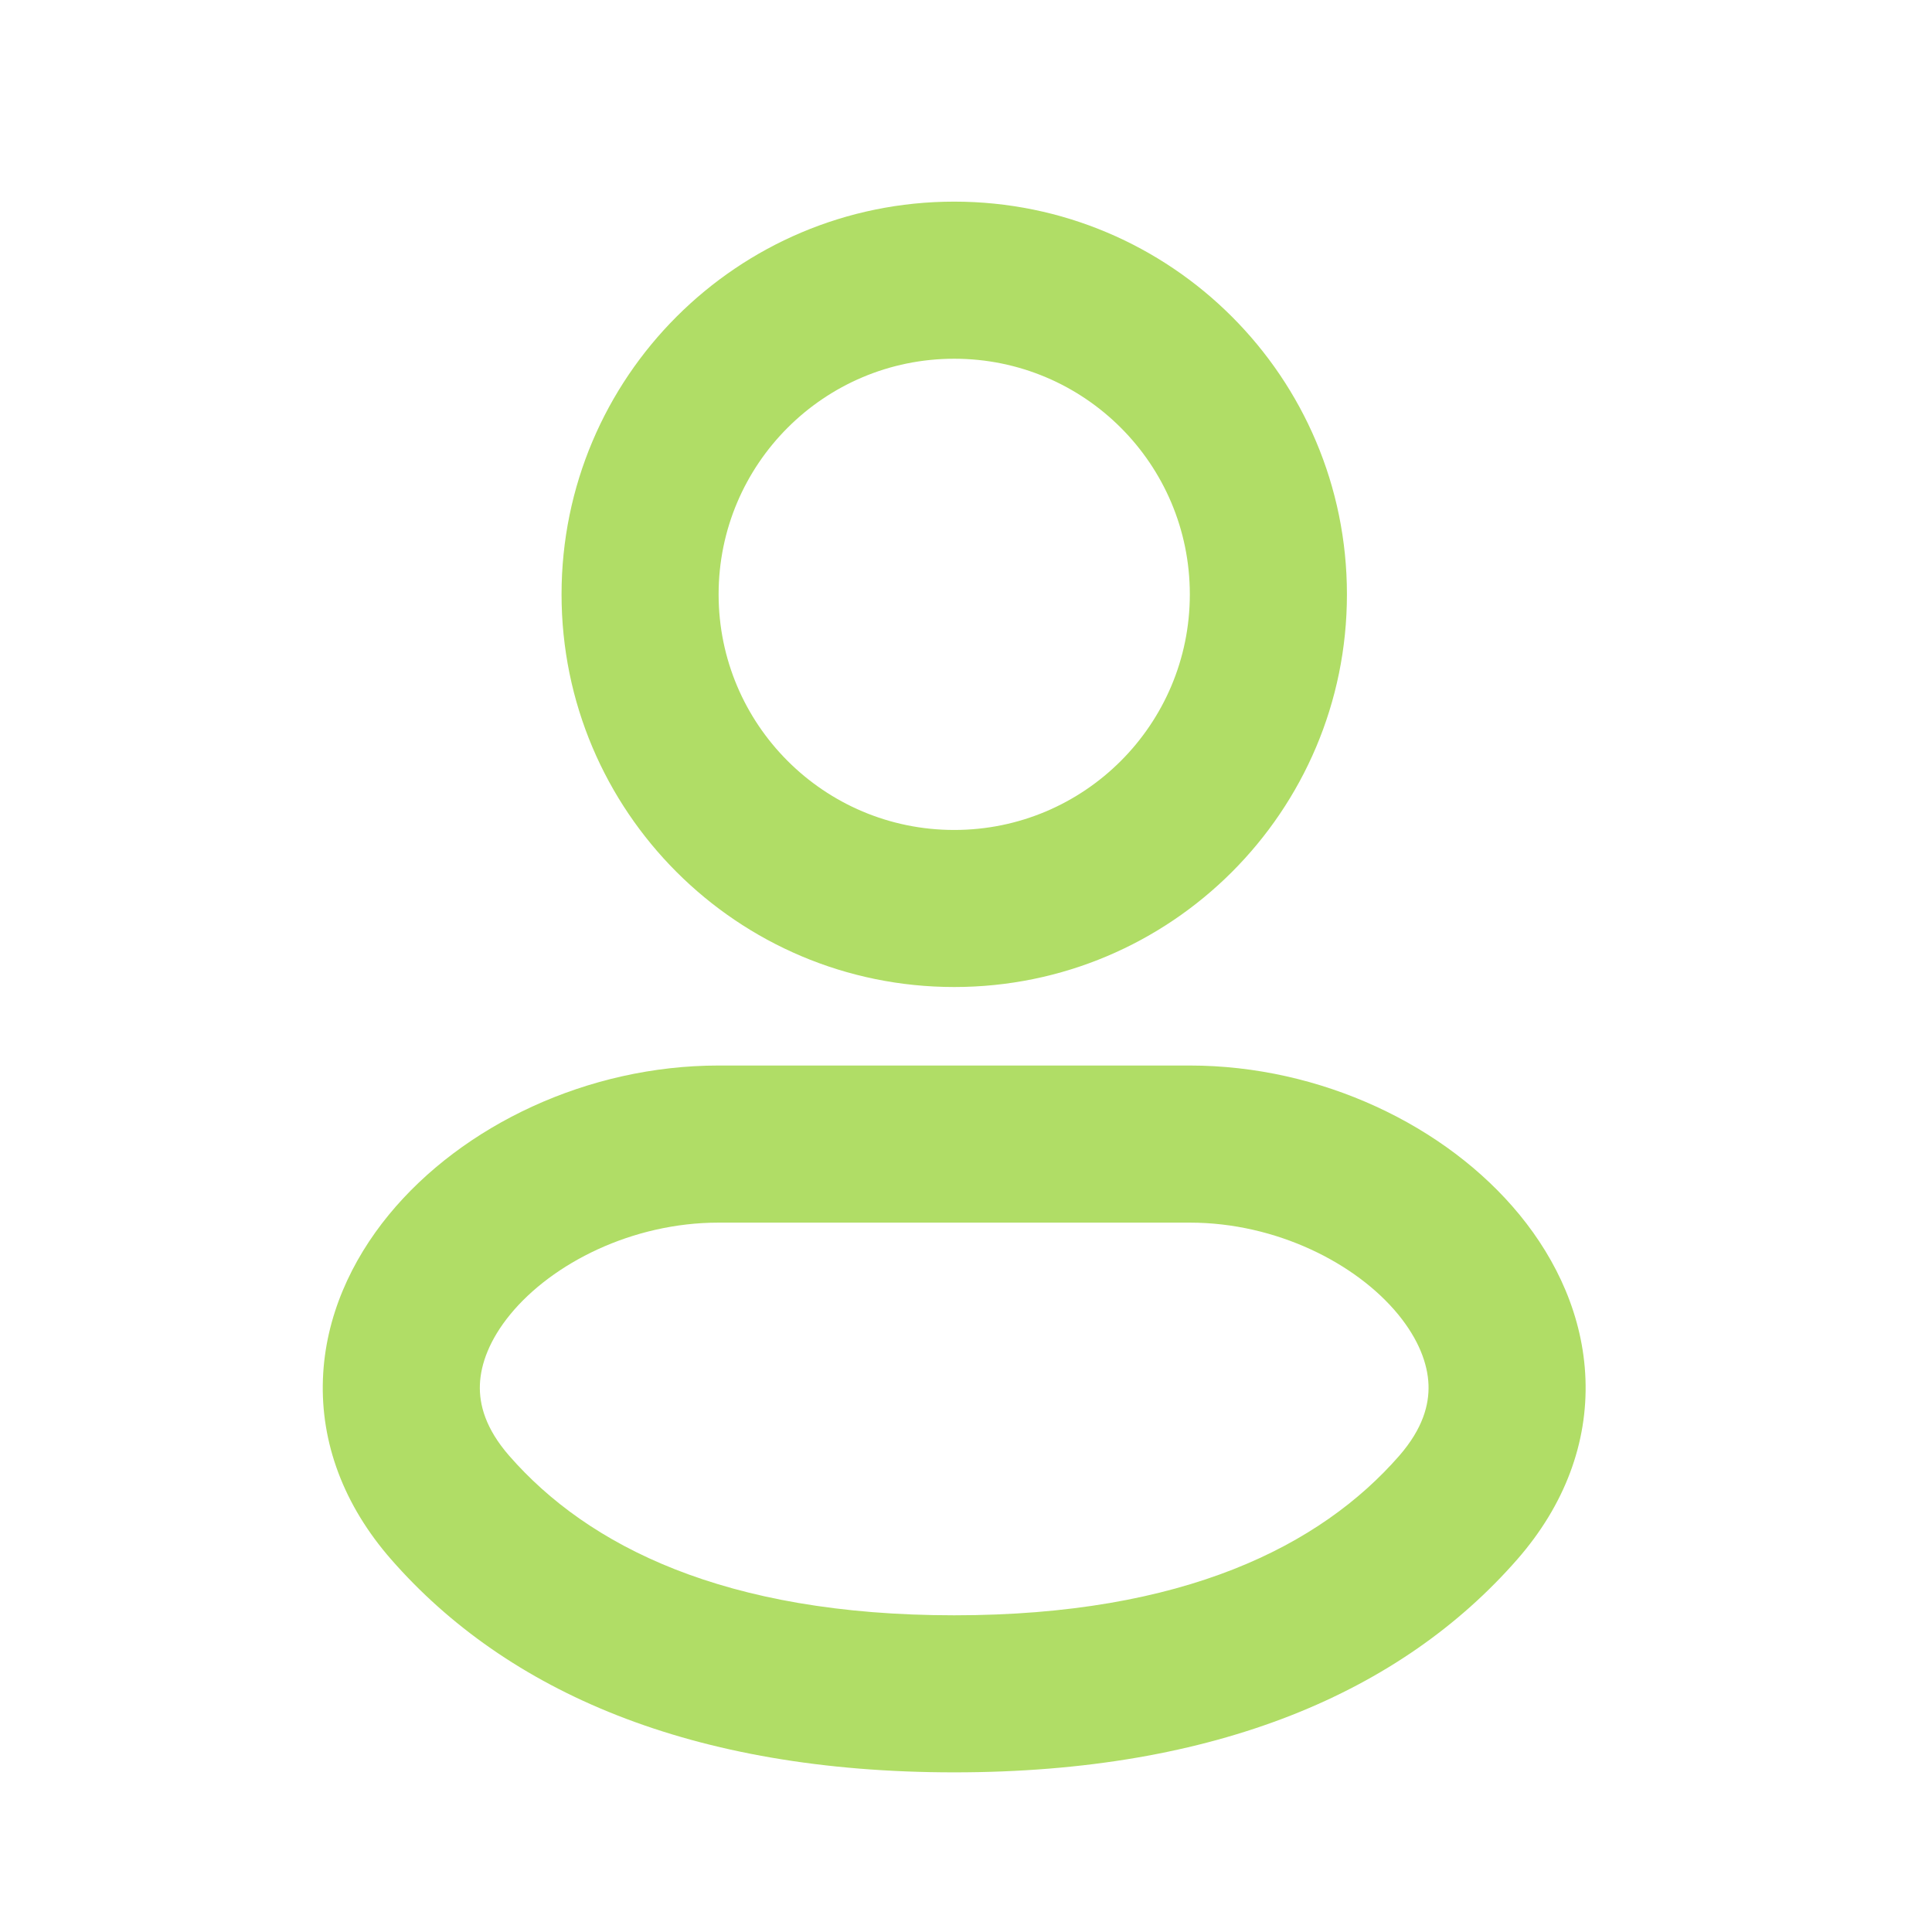 <svg width="41" height="41" viewBox="0 0 41 41" fill="none" xmlns="http://www.w3.org/2000/svg">
<path fill-rule="evenodd" clip-rule="evenodd" d="M20.25 7.613C17.489 7.613 15.25 9.851 15.25 12.613C15.25 15.374 17.489 17.613 20.25 17.613C23.012 17.613 25.25 15.374 25.25 12.613C25.25 9.851 23.012 7.613 20.25 7.613ZM11.917 12.613C11.917 8.01 15.648 4.279 20.25 4.279C24.853 4.279 28.584 8.01 28.584 12.613C28.584 17.215 24.853 20.946 20.25 20.946C15.648 20.946 11.917 17.215 11.917 12.613Z" fill="#B0DD66"/>
<path fill-rule="evenodd" clip-rule="evenodd" d="M20.25 34.279C15.368 34.279 12.474 32.802 10.809 30.897C10.301 30.316 10.169 29.806 10.184 29.388C10.2 28.941 10.394 28.424 10.828 27.894C11.721 26.806 13.418 25.946 15.249 25.946H25.25C27.081 25.946 28.778 26.806 29.671 27.894C30.105 28.424 30.299 28.941 30.315 29.387C30.33 29.806 30.198 30.316 29.691 30.897C28.025 32.802 25.131 34.279 20.25 34.279ZM8.299 33.091C10.753 35.898 14.672 37.612 20.25 37.612C25.827 37.612 29.746 35.898 32.2 33.091C33.207 31.939 33.696 30.618 33.646 29.265C33.597 27.941 33.04 26.746 32.248 25.78C30.686 23.877 28.021 22.612 25.25 22.612H15.249C12.478 22.612 9.813 23.877 8.251 25.78C7.459 26.746 6.902 27.941 6.853 29.265C6.803 30.618 7.292 31.939 8.299 33.091Z" fill="#B0DD66"/>
</svg>
